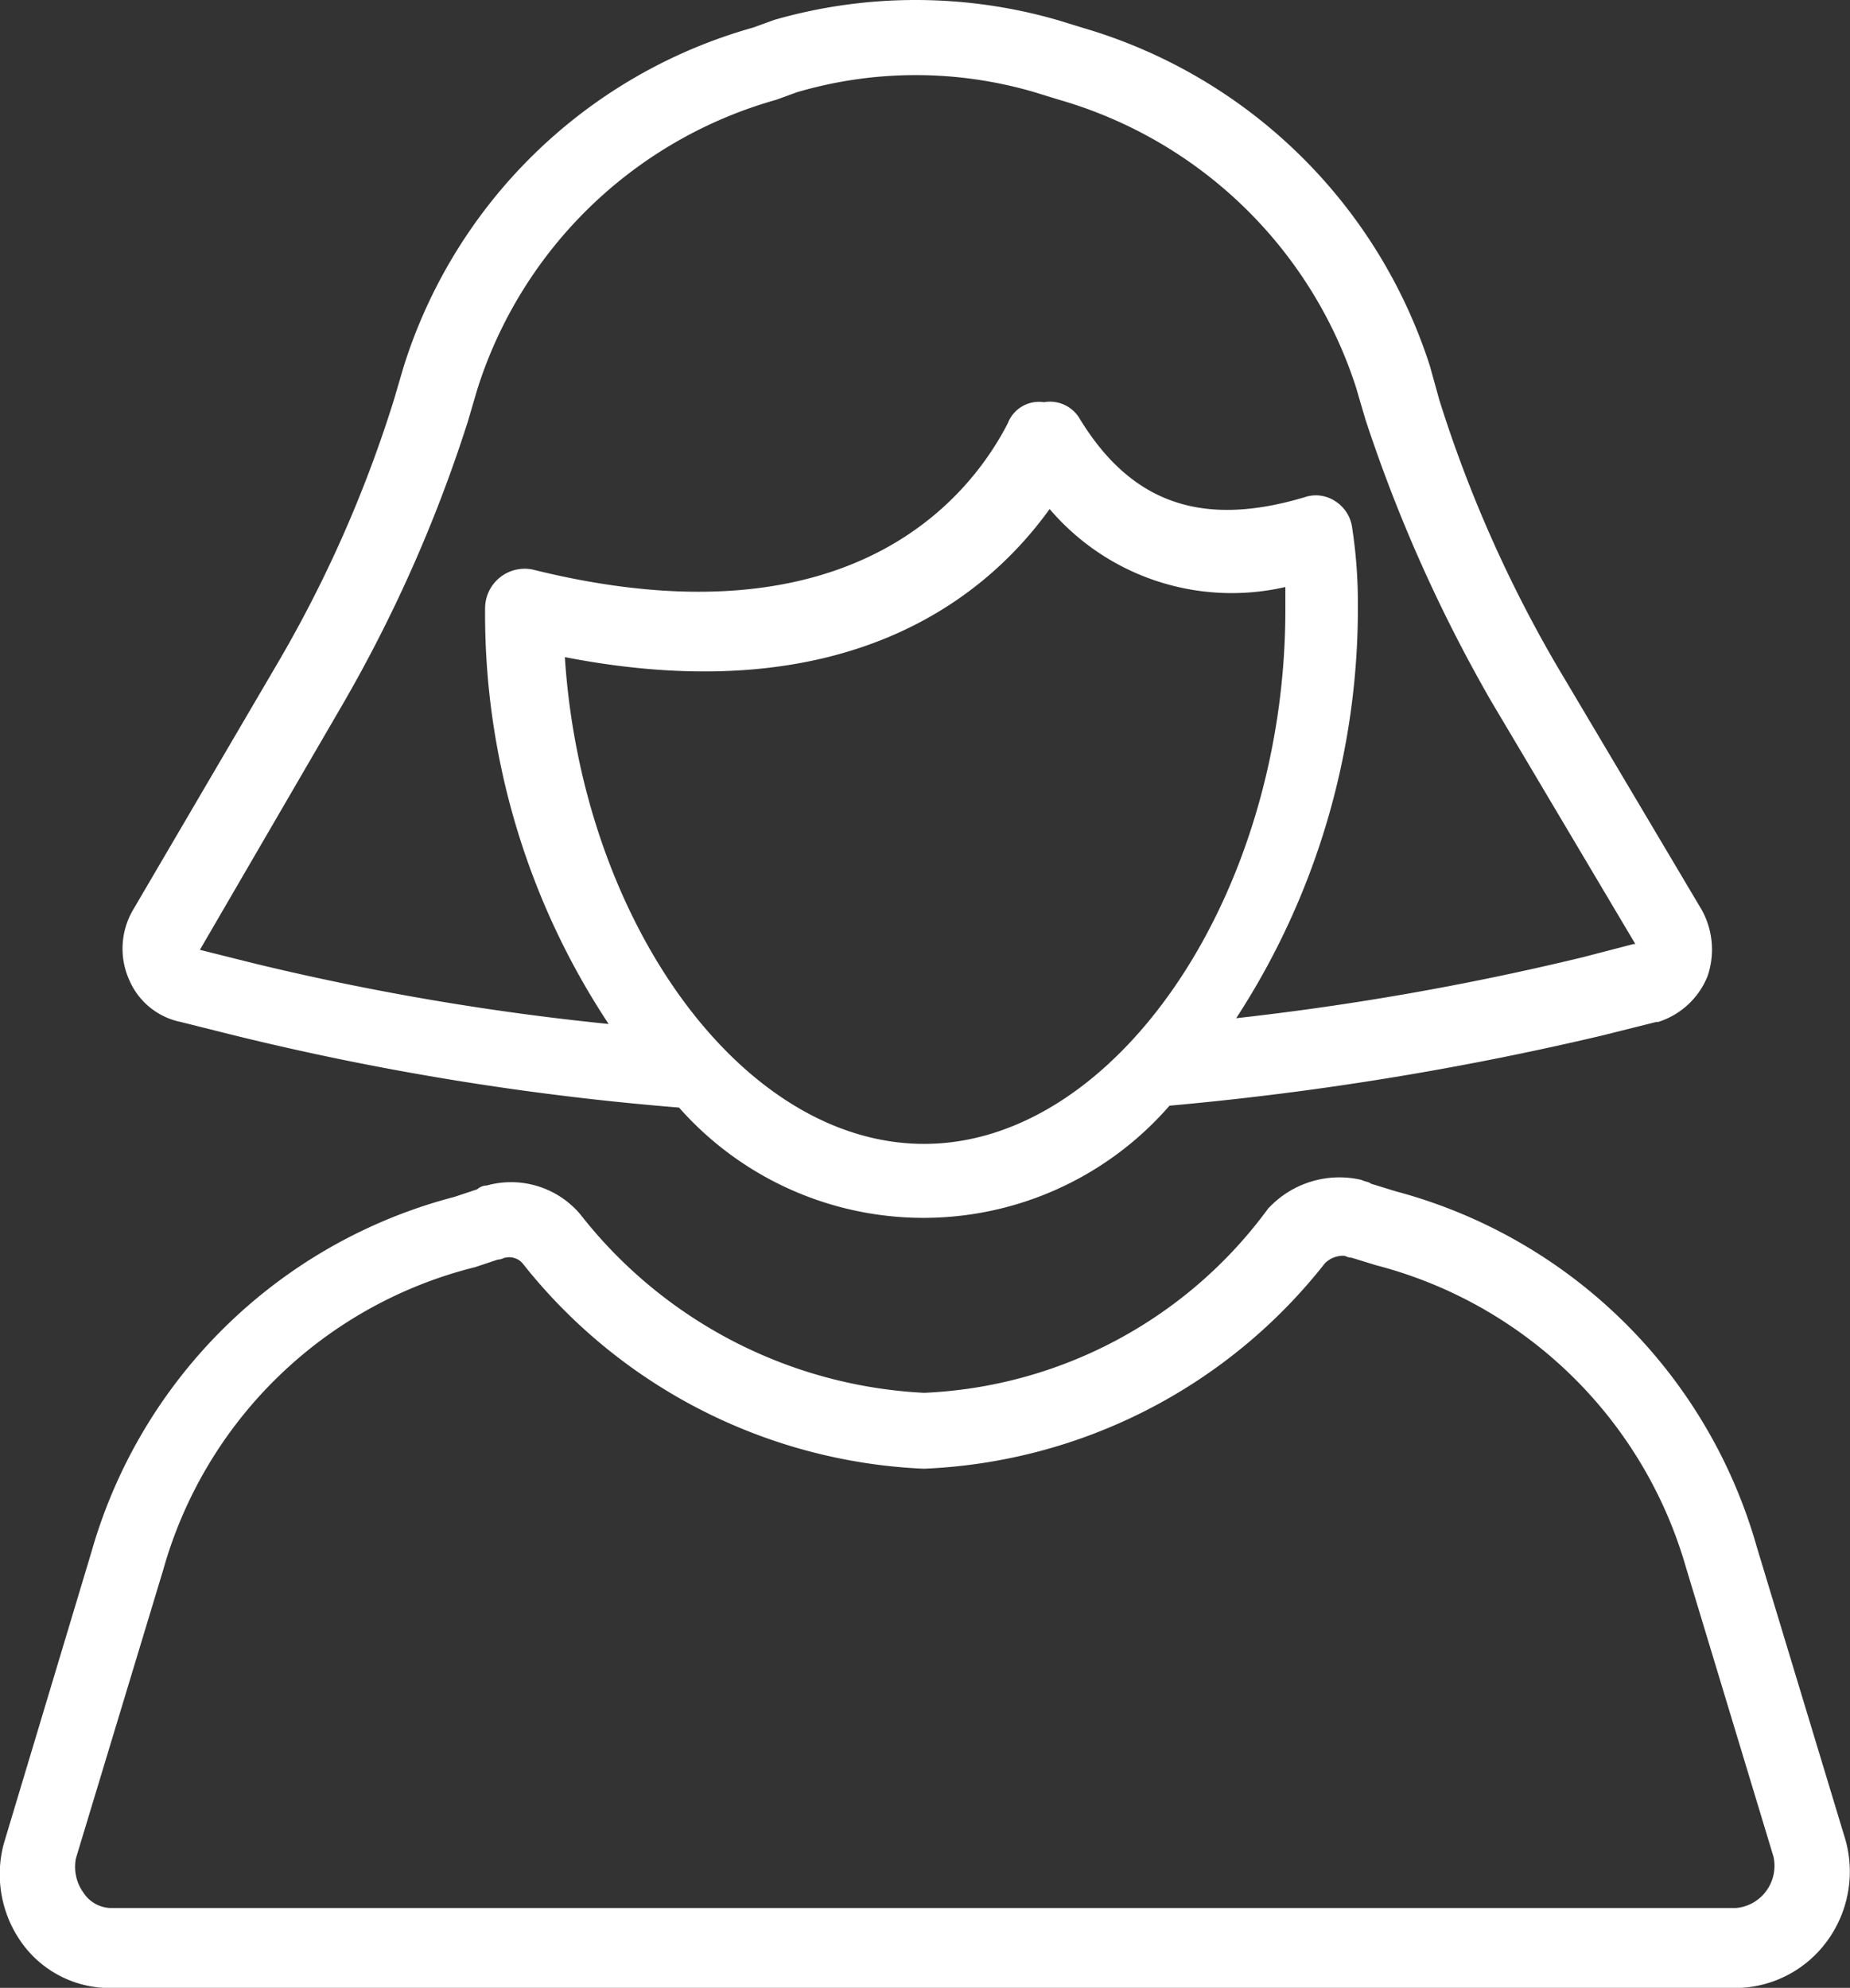 <svg xmlns="http://www.w3.org/2000/svg" viewBox="401.723 2458.758 36.234 38.927">
  <rect x="401.723" y="2458.758" width="36.234" height="38.927" fill="#333333" stroke="none"/>
  <defs>
    <style>
      .cls-1 {
        fill: #fff;
      }
    </style>
  </defs>
  <g id="user" transform="translate(387.256 2458.758)">
    <g id="Gruppe_43" data-name="Gruppe 43" transform="translate(14.467 0)">
      <g id="Gruppe_42" data-name="Gruppe 42">
        <path id="Pfad_423" data-name="Pfad 423" class="cls-1" d="M50.588,260.558,48.875,254.9a10.034,10.034,0,0,0-7.074-6.963l-.484-.149c-.037-.037-.112-.037-.186-.074a1.9,1.9,0,0,0-1.787.521l-.037.037a8.825,8.825,0,0,1-6.739,3.612,9.133,9.133,0,0,1-6.739-3.5A1.775,1.775,0,0,0,24,247.824a.284.284,0,0,0-.186.074l-.447.149a10.02,10.02,0,0,0-7.112,6.963l-1.713,5.7a2.308,2.308,0,0,0,.372,1.973,2.119,2.119,0,0,0,1.75.856H48.5a2.238,2.238,0,0,0,1.787-.968A2.3,2.3,0,0,0,50.588,260.558Zm-1.527,1.08a.82.82,0,0,1-.6.335h-31.8a.657.657,0,0,1-.559-.3.863.863,0,0,1-.149-.67l1.713-5.66a8.468,8.468,0,0,1,6.106-5.92l.447-.149c.074,0,.112-.037.149-.037a.344.344,0,0,1,.335.112,10.6,10.6,0,0,0,7.856,4.021,10.536,10.536,0,0,0,7.856-4.021.5.5,0,0,1,.372-.149c.037,0,.074.037.149.037l.484.149a8.545,8.545,0,0,1,6.069,5.92l1.713,5.66A.83.83,0,0,1,49.061,261.638Z" transform="translate(-14.467 -224.609)"/>
        <path id="Pfad_424" data-name="Pfad 424" class="cls-1" d="M41.442,20.013l1.043.261A55.128,55.128,0,0,0,51.2,21.689a6.385,6.385,0,0,0,9.606-.037,60.3,60.3,0,0,0,8.489-1.378l1.043-.261h.037a1.543,1.543,0,0,0,.968-.894,1.606,1.606,0,0,0-.112-1.3L68.4,13.05a25.4,25.4,0,0,1-2.308-5.213l-.186-.67A10.122,10.122,0,0,0,59.091.54L58.607.391a10.036,10.036,0,0,0-5.548,0L52.65.54A10.01,10.01,0,0,0,45.8,7.2l-.186.633A24.778,24.778,0,0,1,43.3,13.05l-2.793,4.766a1.5,1.5,0,0,0-.074,1.378A1.4,1.4,0,0,0,41.442,20.013ZM56,22.4c-3.574,0-6.7-4.356-7.037-9.532,5.548,1.08,8.266-1.191,9.495-2.9a4.686,4.686,0,0,0,4.617,1.527v.447C63.075,17.518,59.761,22.4,56,22.4ZM44.607,13.8a28.06,28.06,0,0,0,2.457-5.548l.186-.633A8.574,8.574,0,0,1,53.1,1.955l.41-.149a8.247,8.247,0,0,1,4.654,0l.484.149a8.613,8.613,0,0,1,5.808,5.622l.186.633A29.518,29.518,0,0,0,67.1,13.721l2.83,4.766h-.037l-1.005.261a54.657,54.657,0,0,1-6.776,1.191,14.694,14.694,0,0,0,2.383-8.117,9.662,9.662,0,0,0-.112-1.489.724.724,0,0,0-.335-.521.685.685,0,0,0-.6-.074c-2.011.6-3.388.112-4.394-1.527a.676.676,0,0,0-.707-.335.653.653,0,0,0-.707.41c-.707,1.378-3.016,4.431-9.308,2.867a.776.776,0,0,0-.931.745,14.542,14.542,0,0,0,2.42,8.154,51.388,51.388,0,0,1-6.963-1.191L41.815,18.6Z" transform="translate(-37.9 0)"/>
      </g>
    </g>
  </g>
</svg>
